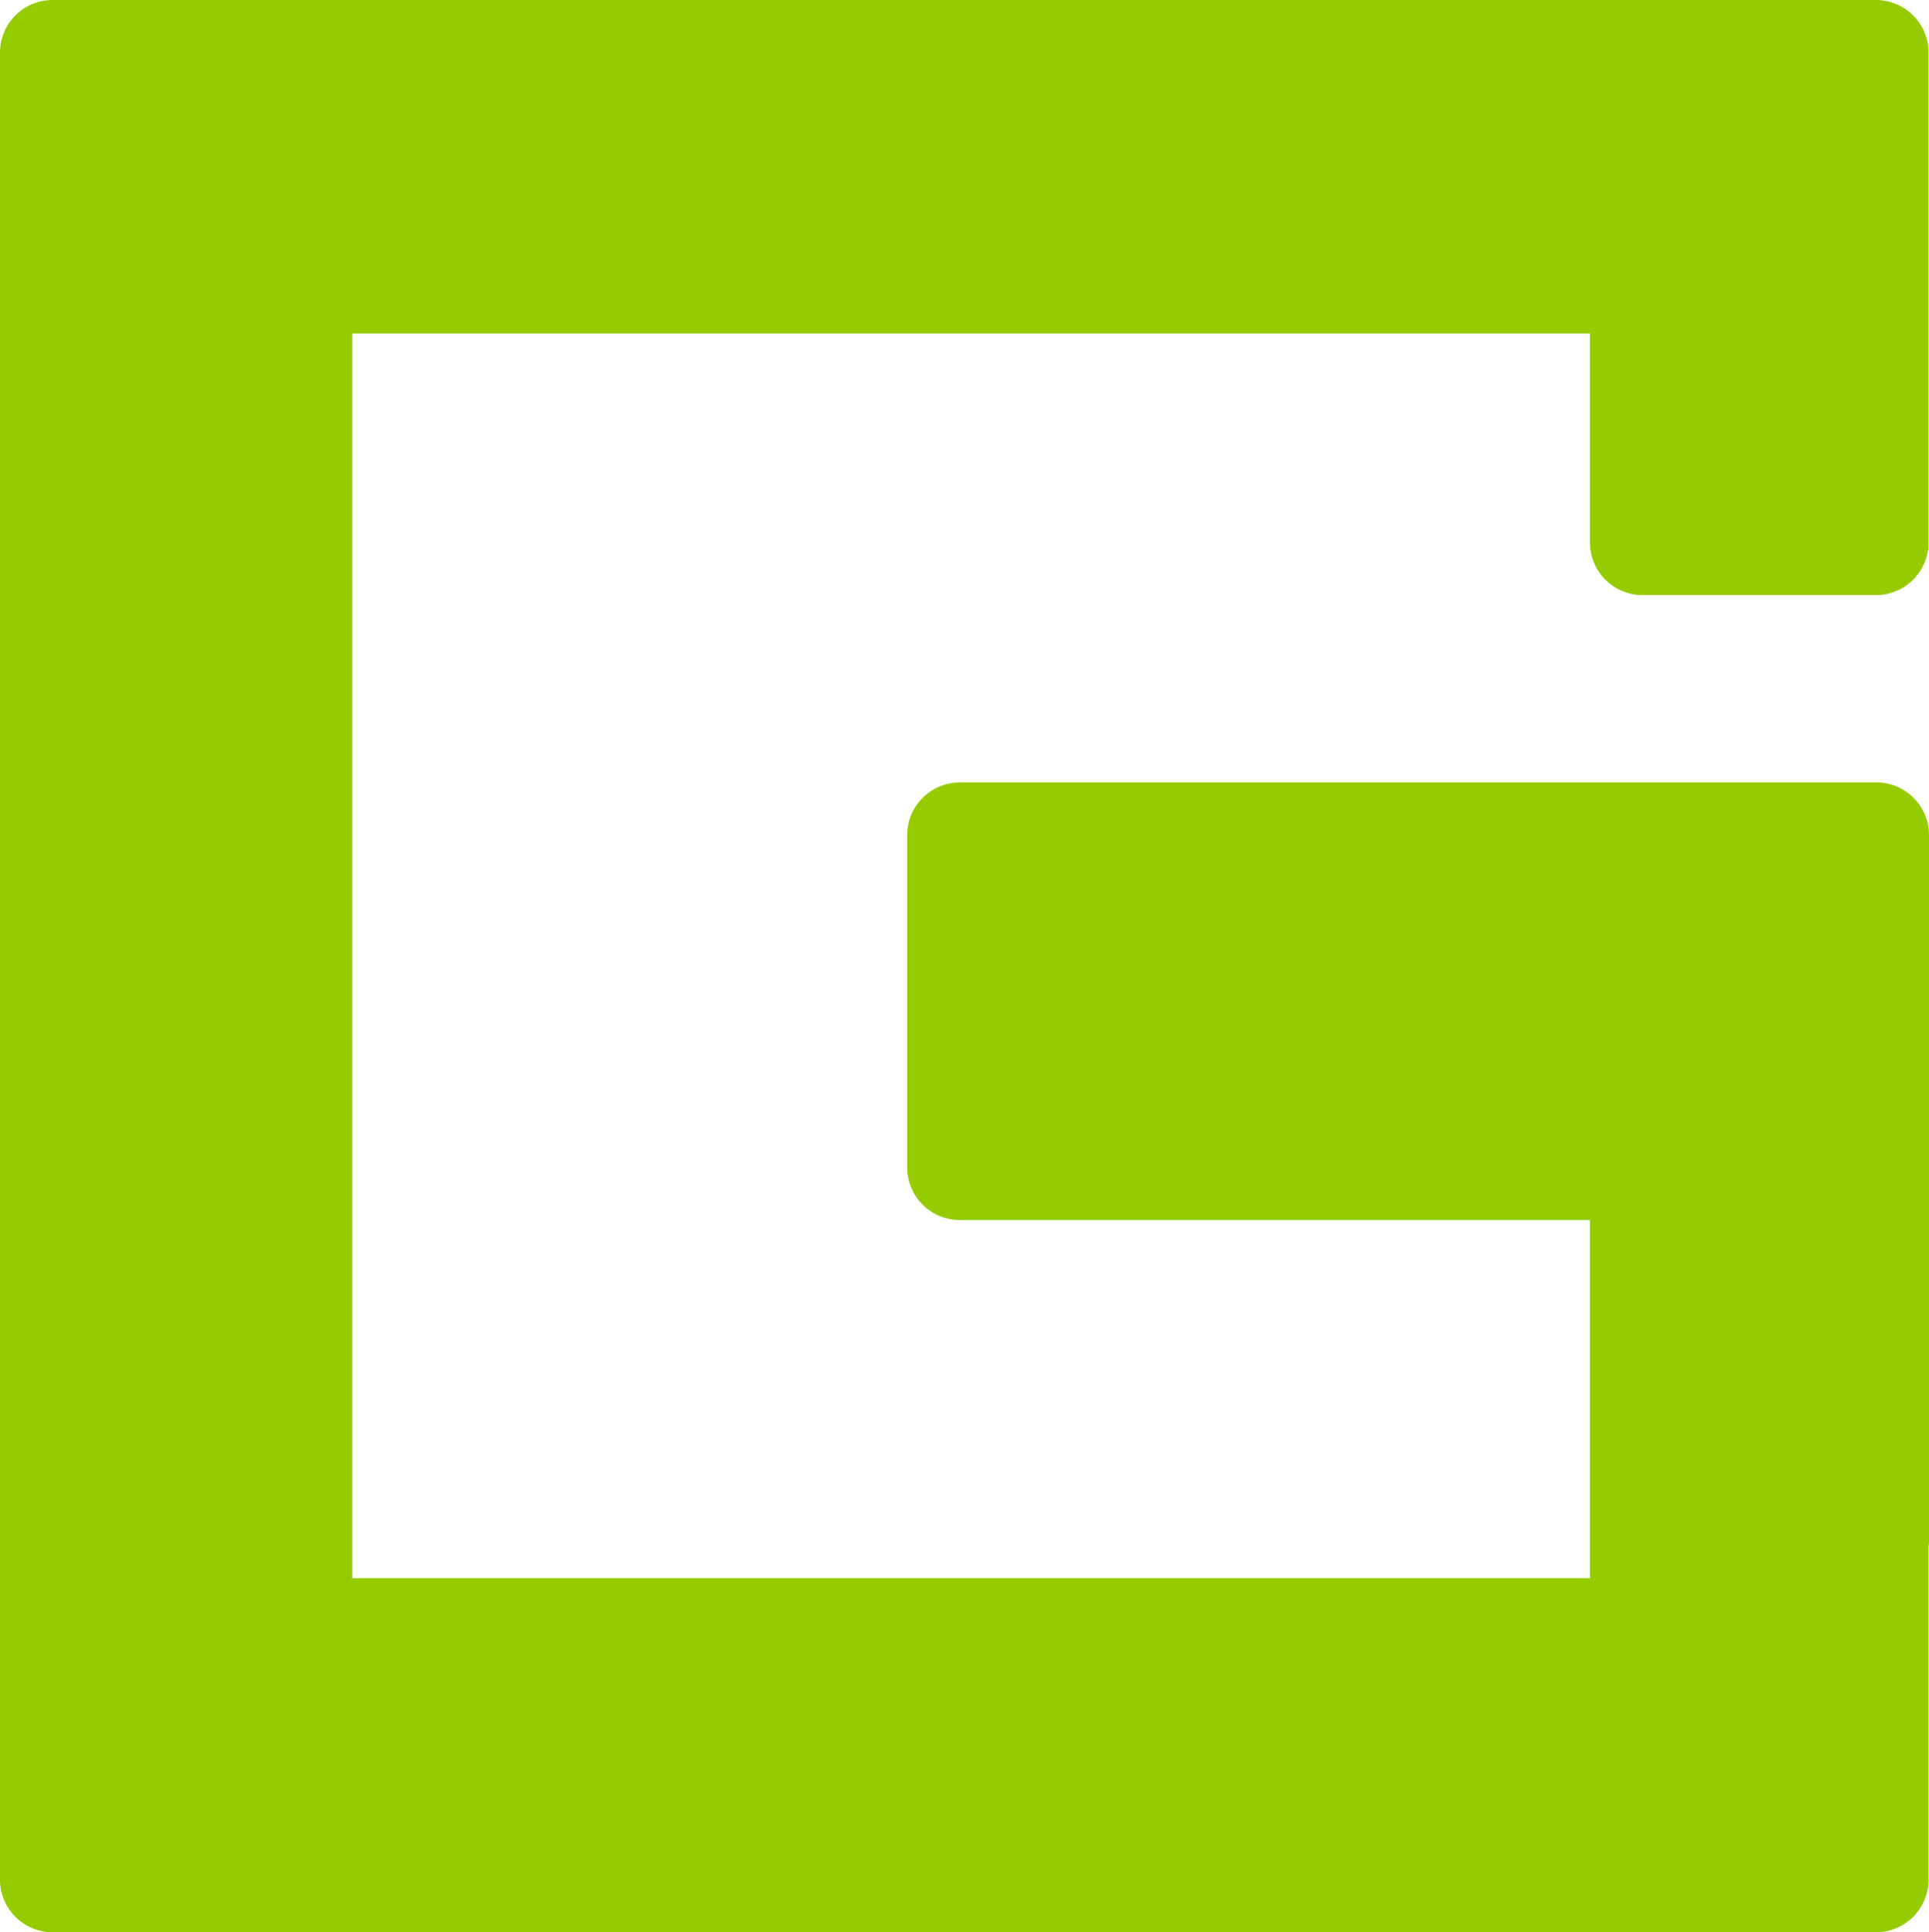 <svg xmlns="http://www.w3.org/2000/svg" width="72.365" height="72.491" viewBox="0 0 72.365 72.491">
  <path id="Path_900" data-name="Path 900" d="M322.006,303.214H287.614a1.976,1.976,0,0,0-1.97,1.97v12.477a1.976,1.976,0,0,0,1.97,1.97h23.643v13.436H264.829V286.374h46.428v7.842a1.975,1.975,0,0,0,1.97,1.97h8.762a1.976,1.976,0,0,0,1.97-1.97V275.83a1.976,1.976,0,0,0-1.97-1.97H253.581a1.975,1.975,0,0,0-1.97,1.97v68.551a1.976,1.976,0,0,0,1.97,1.97h68.408a1.976,1.976,0,0,0,1.97-1.97V331.9c0-.057.017-.112.017-.17V305.184A1.975,1.975,0,0,0,322.006,303.214Z" transform="translate(-251.611 -273.86)" fill="#94cc00"/>
</svg>
